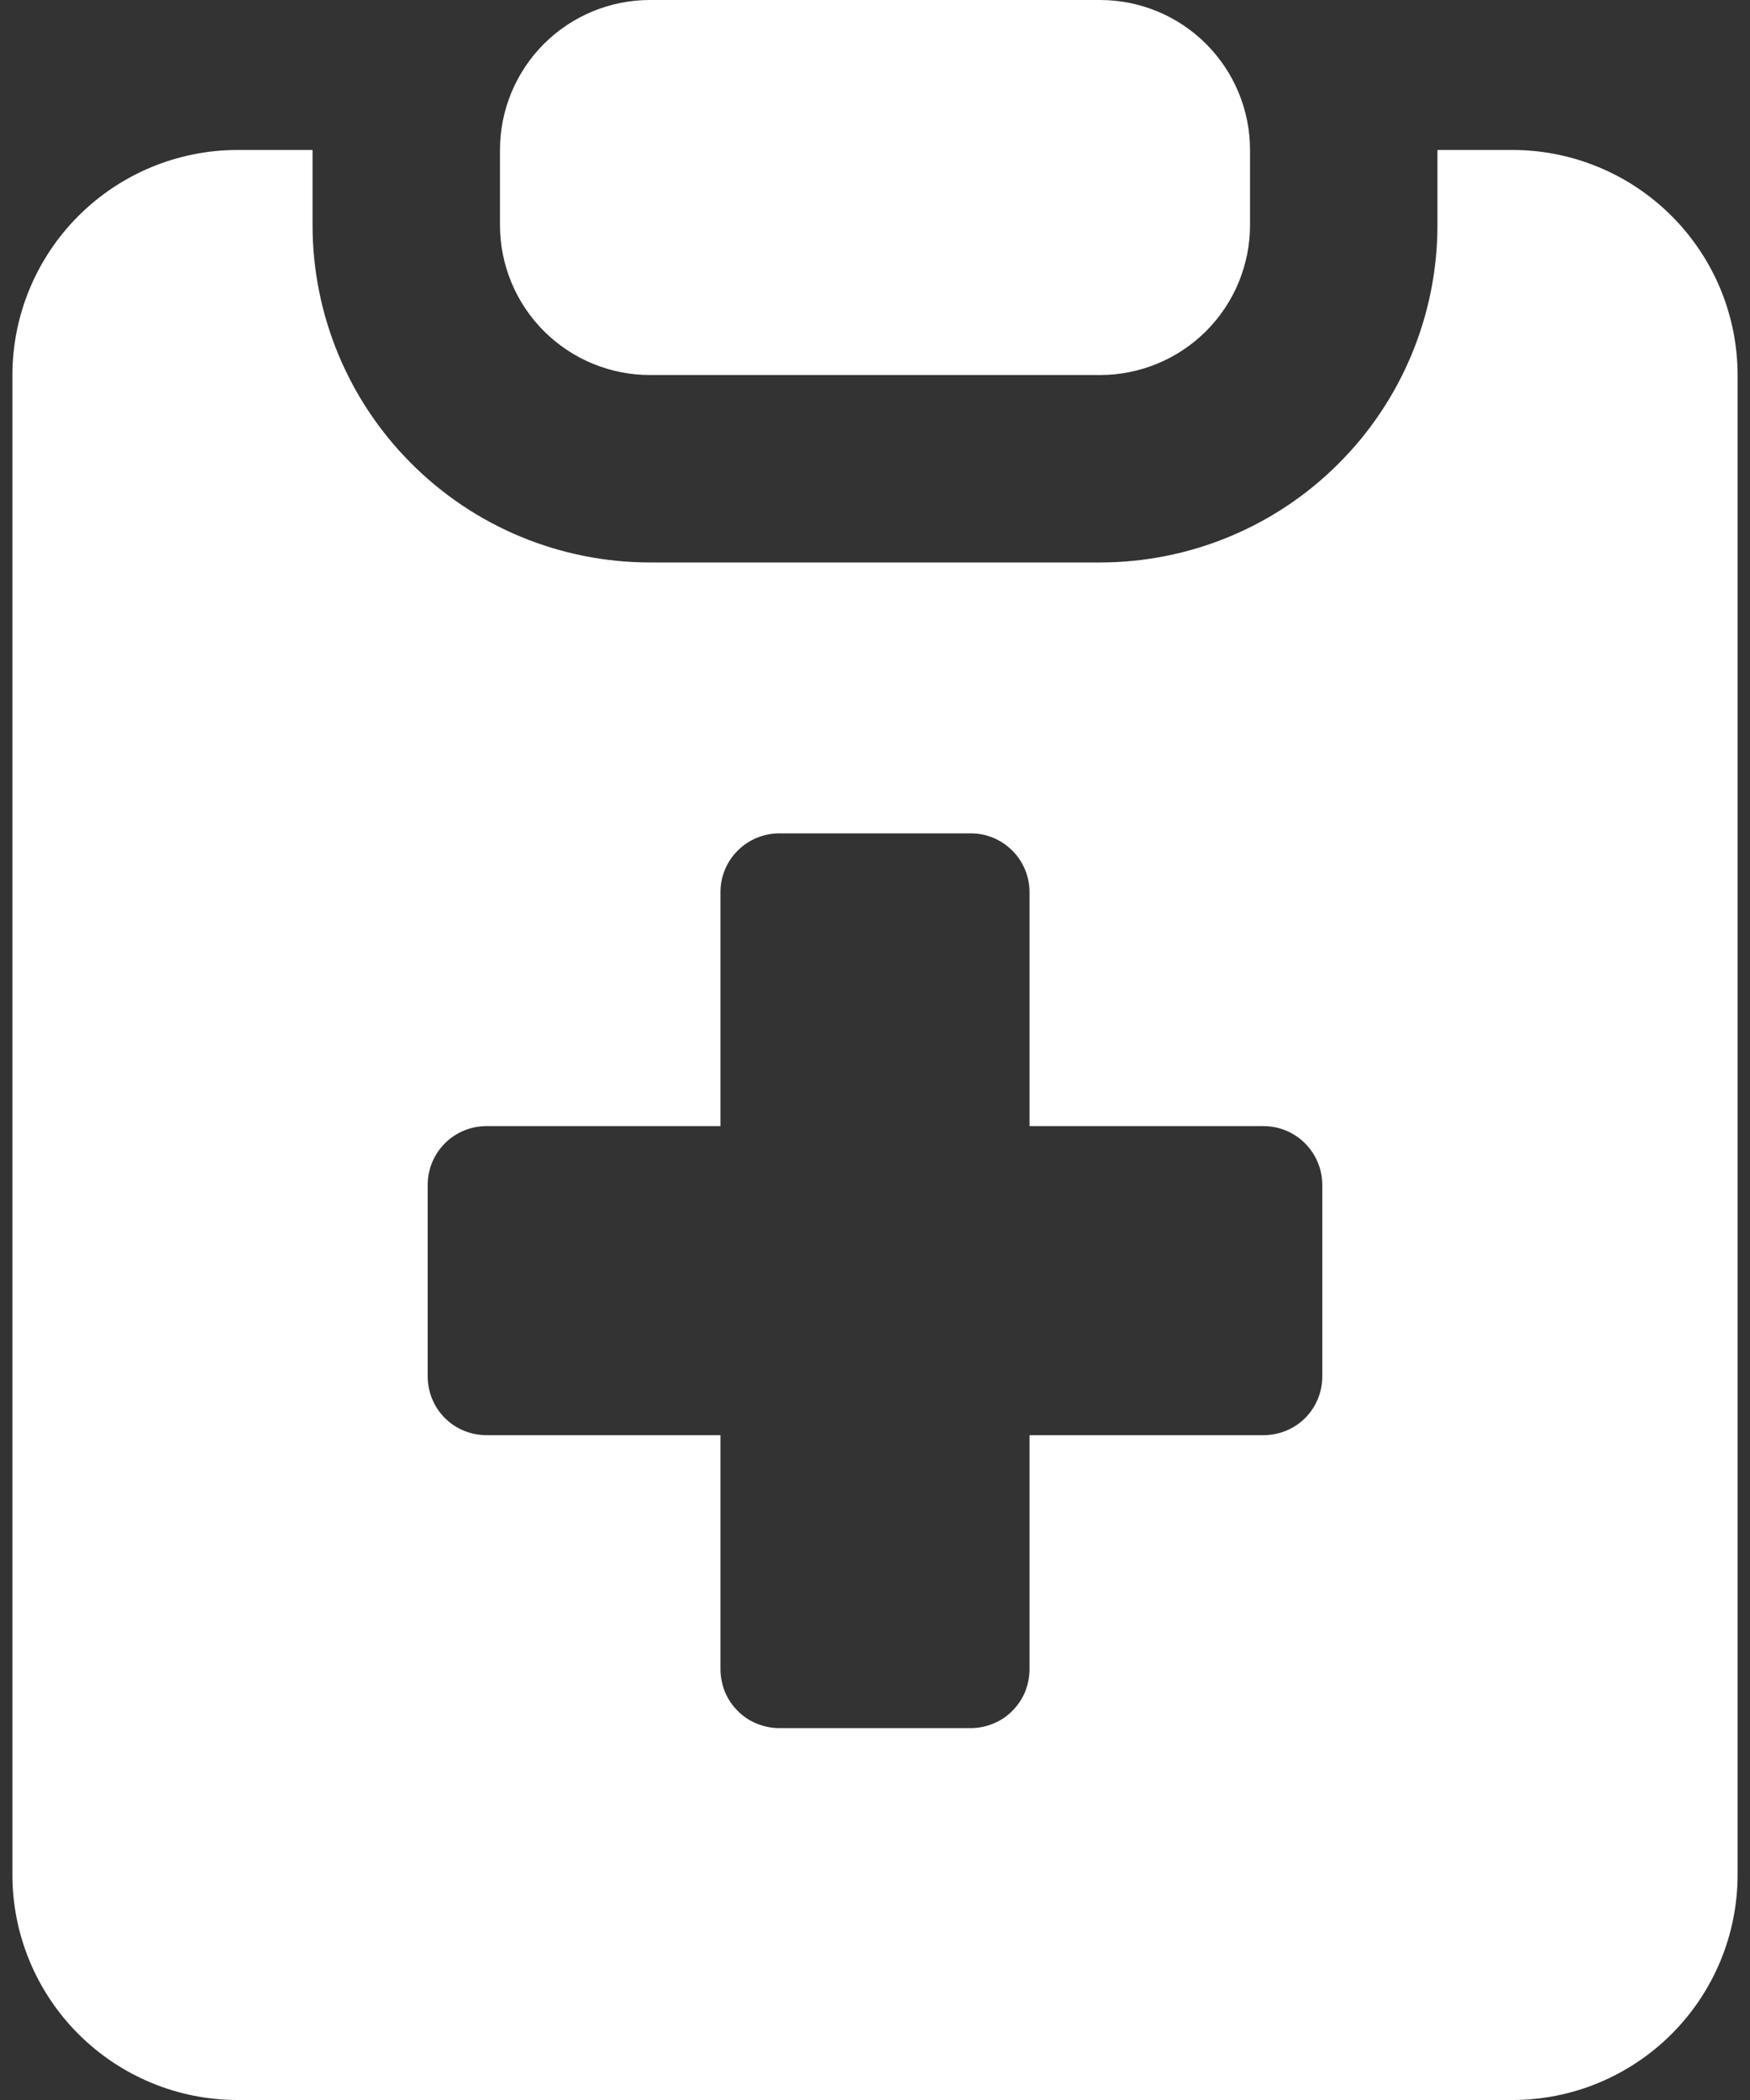 <svg width="10" height="12" viewBox="0 0 10 12" fill="none" xmlns="http://www.w3.org/2000/svg">
<rect x="0" y="0" width="10" height="12" fill="#333333" stroke="none"/>
<path fill-rule="evenodd" clip-rule="evenodd" d="M2.857 0.857C2.857 0.63 2.947 0.412 3.108 0.251C3.269 0.09 3.487 0 3.714 0L6.286 0C6.513 0 6.731 0.09 6.892 0.251C7.053 0.412 7.143 0.63 7.143 0.857V1.286C7.143 1.513 7.053 1.731 6.892 1.892C6.731 2.053 6.513 2.143 6.286 2.143H3.714C3.487 2.143 3.269 2.053 3.108 1.892C2.947 1.731 2.857 1.513 2.857 1.286V0.857ZM8.214 0.857H8.643C8.984 0.857 9.311 0.993 9.552 1.234C9.793 1.475 9.929 1.802 9.929 2.143V10.714C9.929 11.055 9.793 11.382 9.552 11.623C9.311 11.864 8.984 12 8.643 12H1.357C1.016 12 0.689 11.864 0.448 11.623C0.207 11.382 0.071 11.055 0.071 10.714V2.143C0.071 1.802 0.207 1.475 0.448 1.234C0.689 0.993 1.016 0.857 1.357 0.857H1.786V1.286C1.786 1.797 1.989 2.288 2.351 2.649C2.712 3.011 3.203 3.214 3.714 3.214H6.286C6.797 3.214 7.288 3.011 7.649 2.649C8.011 2.288 8.214 1.797 8.214 1.286V0.857ZM4.117 5.098C4.117 4.912 4.268 4.762 4.454 4.762H5.547C5.732 4.762 5.883 4.912 5.883 5.098V6.435H7.22C7.406 6.435 7.556 6.586 7.556 6.772V7.865C7.556 7.954 7.521 8.04 7.458 8.103C7.395 8.166 7.309 8.201 7.22 8.201H5.883V9.538C5.883 9.582 5.874 9.626 5.858 9.667C5.841 9.708 5.816 9.745 5.785 9.776C5.754 9.808 5.716 9.833 5.676 9.849C5.635 9.866 5.591 9.875 5.547 9.875H4.453C4.409 9.875 4.365 9.866 4.324 9.849C4.284 9.833 4.246 9.808 4.215 9.776C4.184 9.745 4.159 9.708 4.142 9.667C4.126 9.626 4.117 9.582 4.117 9.538V8.201H2.78C2.691 8.201 2.605 8.166 2.542 8.103C2.479 8.04 2.444 7.954 2.444 7.865V6.771C2.444 6.585 2.594 6.435 2.78 6.435H4.117V5.098Z" fill="white"/>
</svg>
